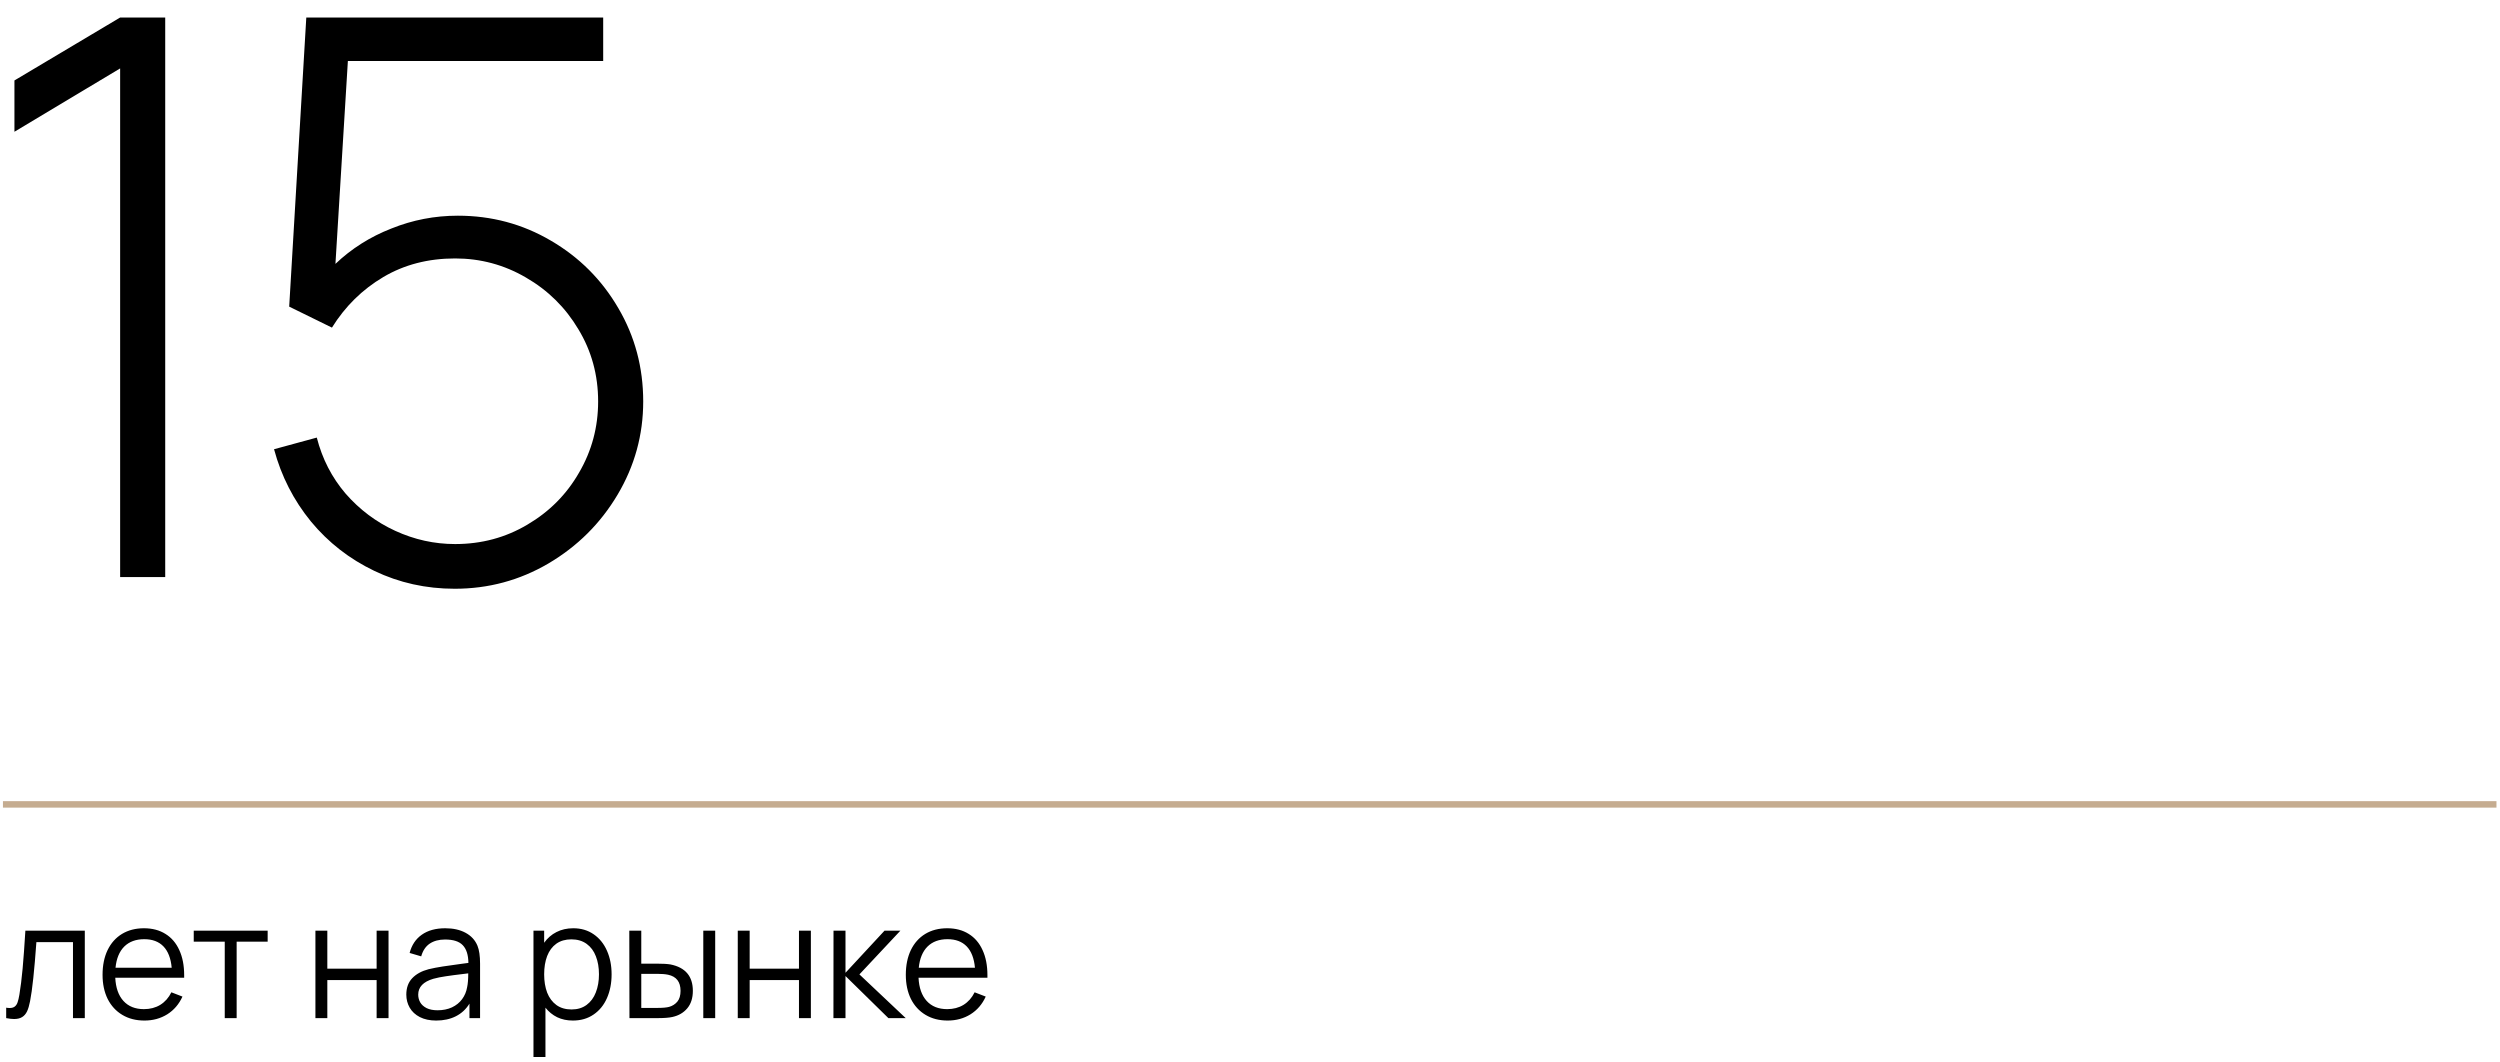 <?xml version="1.0" encoding="UTF-8"?> <svg xmlns="http://www.w3.org/2000/svg" width="386" height="164" viewBox="0 0 386 164" fill="none"><path d="M0.455 124.198H385.455" stroke="#C5AC90"></path><path d="M0.955 155.586C1.13 155.619 1.309 155.636 1.493 155.636C1.826 155.636 2.088 155.561 2.28 155.411C2.48 155.252 2.626 155.032 2.718 154.748C2.818 154.465 2.909 154.077 2.993 153.586C3.184 152.444 3.351 151.098 3.493 149.548C3.634 147.99 3.776 146.04 3.918 143.698H13.093V157.198H11.268V145.461H5.618C5.309 149.819 4.984 152.861 4.643 154.586C4.518 155.236 4.363 155.757 4.18 156.148C3.997 156.54 3.743 156.836 3.418 157.036C3.101 157.236 2.684 157.336 2.168 157.336C1.843 157.336 1.438 157.29 0.955 157.198V155.586ZM22.297 157.573C20.997 157.573 19.86 157.282 18.885 156.698C17.91 156.115 17.156 155.294 16.622 154.236C16.098 153.169 15.835 151.927 15.835 150.511C15.835 149.052 16.093 147.782 16.61 146.698C17.135 145.615 17.877 144.782 18.835 144.198C19.802 143.615 20.931 143.323 22.223 143.323C23.514 143.323 24.622 143.615 25.547 144.198C26.481 144.773 27.193 145.607 27.685 146.698C28.185 147.782 28.435 149.073 28.435 150.573V150.961H17.797C17.872 152.511 18.293 153.707 19.06 154.548C19.827 155.39 20.881 155.811 22.223 155.811C23.181 155.811 24.023 155.59 24.747 155.148C25.473 154.698 26.043 154.052 26.46 153.211L28.172 153.873C27.639 155.048 26.856 155.961 25.823 156.611C24.789 157.252 23.614 157.573 22.297 157.573ZM26.51 149.423C26.377 147.965 25.952 146.865 25.235 146.123C24.518 145.382 23.531 145.011 22.273 145.011C20.981 145.011 19.952 145.39 19.185 146.148C18.427 146.907 17.977 147.998 17.835 149.423H26.51ZM34.701 145.398H29.913V143.698H41.326V145.398H36.538V157.198H34.701V145.398ZM48.701 143.698H50.539V149.561H58.151V143.698H59.989V157.198H58.151V151.323H50.539V157.198H48.701V143.698ZM67.347 157.573C66.364 157.573 65.522 157.394 64.822 157.036C64.13 156.677 63.609 156.194 63.259 155.586C62.909 154.977 62.734 154.307 62.734 153.573C62.734 152.523 63.038 151.677 63.647 151.036C64.255 150.394 65.097 149.932 66.172 149.648C66.83 149.49 67.564 149.348 68.372 149.223C69.189 149.098 70.13 148.965 71.197 148.823L72.322 148.673C72.305 147.432 72.013 146.519 71.447 145.936C70.888 145.352 69.98 145.061 68.722 145.061C67.772 145.061 66.98 145.273 66.347 145.698C65.722 146.123 65.284 146.777 65.034 147.661L63.247 147.136C63.563 145.919 64.189 144.982 65.122 144.323C66.064 143.657 67.272 143.323 68.747 143.323C69.98 143.323 71.026 143.557 71.884 144.023C72.751 144.49 73.364 145.157 73.722 146.023C73.989 146.673 74.122 147.602 74.122 148.811V157.198H72.484V154.961C71.959 155.819 71.259 156.469 70.384 156.911C69.509 157.352 68.497 157.573 67.347 157.573ZM64.572 153.573C64.572 153.99 64.672 154.382 64.872 154.748C65.08 155.115 65.409 155.415 65.859 155.648C66.309 155.873 66.876 155.986 67.559 155.986C68.393 155.986 69.134 155.836 69.784 155.536C70.434 155.227 70.955 154.807 71.347 154.273C71.747 153.732 72.005 153.119 72.122 152.436C72.239 151.919 72.297 151.202 72.297 150.286C71.972 150.319 71.739 150.348 71.597 150.373C70.463 150.507 69.543 150.627 68.834 150.736C68.126 150.836 67.484 150.965 66.909 151.123C65.351 151.582 64.572 152.398 64.572 153.573ZM88.443 157.573C87.552 157.573 86.748 157.402 86.031 157.061C85.323 156.711 84.718 156.219 84.218 155.586V163.198H82.368V143.698H84.018V145.561C84.527 144.844 85.16 144.294 85.918 143.911C86.677 143.519 87.543 143.323 88.518 143.323C89.718 143.323 90.764 143.632 91.656 144.248C92.556 144.865 93.243 145.715 93.718 146.798C94.193 147.873 94.431 149.086 94.431 150.436C94.431 151.794 94.193 153.015 93.718 154.098C93.243 155.182 92.552 156.032 91.643 156.648C90.743 157.265 89.677 157.573 88.443 157.573ZM84.018 150.436C84.018 151.502 84.172 152.444 84.481 153.261C84.797 154.069 85.272 154.707 85.906 155.173C86.539 155.632 87.323 155.861 88.256 155.861C89.164 155.861 89.935 155.627 90.568 155.161C91.202 154.694 91.677 154.052 91.993 153.236C92.318 152.411 92.481 151.477 92.481 150.436C92.481 149.394 92.323 148.469 92.006 147.661C91.698 146.844 91.222 146.202 90.581 145.736C89.939 145.269 89.152 145.036 88.218 145.036C87.302 145.036 86.527 145.261 85.893 145.711C85.268 146.161 84.797 146.794 84.481 147.611C84.172 148.419 84.018 149.361 84.018 150.436ZM97.163 143.698H99.013V148.786H101.363C102.305 148.786 103.026 148.827 103.526 148.911C105.826 149.377 106.976 150.736 106.976 152.986C106.976 154.102 106.688 155.002 106.113 155.686C105.538 156.369 104.772 156.815 103.813 157.023C103.288 157.14 102.526 157.198 101.526 157.198H97.188L97.163 143.698ZM101.451 155.623C102.301 155.623 102.922 155.569 103.313 155.461C103.822 155.319 104.242 155.052 104.576 154.661C104.909 154.261 105.076 153.702 105.076 152.986C105.076 151.602 104.434 150.773 103.151 150.498C102.709 150.407 102.142 150.361 101.451 150.361H99.013V155.623H101.451ZM108.588 143.698H110.426V157.198H108.588V143.698ZM113.911 143.698H115.749V149.561H123.361V143.698H125.199V157.198H123.361V151.323H115.749V157.198H113.911V143.698ZM128.694 143.698H130.544V150.198L136.569 143.698H139.019L132.694 150.448L139.844 157.198H137.169L130.544 150.698V157.198H128.682L128.694 143.698ZM146.321 157.573C145.021 157.573 143.883 157.282 142.908 156.698C141.933 156.115 141.179 155.294 140.646 154.236C140.121 153.169 139.858 151.927 139.858 150.511C139.858 149.052 140.117 147.782 140.633 146.698C141.158 145.615 141.9 144.782 142.858 144.198C143.825 143.615 144.954 143.323 146.246 143.323C147.538 143.323 148.646 143.615 149.571 144.198C150.504 144.773 151.217 145.607 151.708 146.698C152.208 147.782 152.458 149.073 152.458 150.573V150.961H141.821C141.896 152.511 142.317 153.707 143.083 154.548C143.85 155.39 144.904 155.811 146.246 155.811C147.204 155.811 148.046 155.59 148.771 155.148C149.496 154.698 150.067 154.052 150.483 153.211L152.196 153.873C151.663 155.048 150.879 155.961 149.846 156.611C148.813 157.252 147.638 157.573 146.321 157.573ZM150.533 149.423C150.4 147.965 149.975 146.865 149.258 146.123C148.542 145.382 147.554 145.011 146.296 145.011C145.004 145.011 143.975 145.39 143.208 146.148C142.45 146.907 142 147.998 141.858 149.423H150.533Z" fill="black"></path><path d="M18.549 10.562L2.229 20.343V12.422L18.549 2.703H25.509V89.103H18.549V10.562ZM70.212 90.903C65.772 90.903 61.632 89.983 57.792 88.142C53.952 86.302 50.692 83.763 48.012 80.522C45.332 77.243 43.432 73.522 42.312 69.362L48.912 67.562C49.752 70.843 51.232 73.722 53.352 76.203C55.512 78.683 58.072 80.603 61.032 81.963C63.992 83.323 67.072 84.002 70.272 84.002C74.352 84.002 78.072 83.002 81.432 81.002C84.832 79.002 87.492 76.323 89.412 72.963C91.372 69.603 92.352 65.942 92.352 61.983C92.352 57.903 91.332 54.182 89.292 50.822C87.292 47.462 84.592 44.803 81.192 42.843C77.832 40.883 74.192 39.903 70.272 39.903C66.112 39.903 62.412 40.862 59.172 42.782C55.932 44.703 53.292 47.303 51.252 50.583L44.652 47.343L47.292 2.703H93.132V9.423H53.712L51.792 40.742C54.272 38.383 57.152 36.562 60.432 35.282C63.712 33.962 67.132 33.303 70.692 33.303C75.892 33.303 80.672 34.583 85.032 37.142C89.432 39.703 92.912 43.182 95.472 47.583C98.032 51.943 99.312 56.742 99.312 61.983C99.312 67.142 97.992 71.942 95.352 76.382C92.712 80.823 89.152 84.362 84.672 87.002C80.232 89.603 75.412 90.903 70.212 90.903Z" fill="black"></path></svg> 